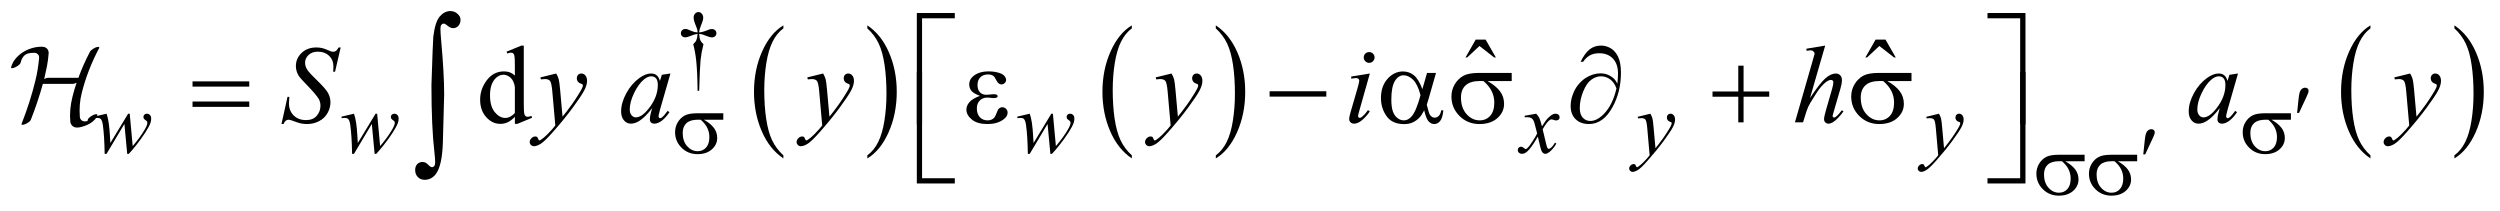 <?xml version="1.0" encoding="UTF-8"?>
<!DOCTYPE svg PUBLIC '-//W3C//DTD SVG 1.0//EN'
          'http://www.w3.org/TR/2001/REC-SVG-20010904/DTD/svg10.dtd'>
<svg stroke-dasharray="none" shape-rendering="auto" xmlns="http://www.w3.org/2000/svg" font-family="'Dialog'" text-rendering="auto" width="356" fill-opacity="1" color-interpolation="auto" color-rendering="auto" preserveAspectRatio="xMidYMid meet" font-size="12px" viewBox="0 0 356 30" fill="black" xmlns:xlink="http://www.w3.org/1999/xlink" stroke="black" image-rendering="auto" stroke-miterlimit="10" stroke-linecap="square" stroke-linejoin="miter" font-style="normal" stroke-width="1" height="30" stroke-dashoffset="0" font-weight="normal" stroke-opacity="1"
><!--Generated by the Batik Graphics2D SVG Generator--><defs id="genericDefs"
  /><g
  ><defs id="defs1"
    ><clipPath clipPathUnits="userSpaceOnUse" id="clipPath1"
      ><path d="M-1 -1 L224.424 -1 L224.424 17.677 L-1 17.677 L-1 -1 Z"
      /></clipPath
      ><clipPath clipPathUnits="userSpaceOnUse" id="clipPath2"
      ><path d="M-0 -0 L-0 16.677 L223.424 16.677 L223.424 -0 Z"
      /></clipPath
    ></defs
    ><g transform="scale(1.576,1.576) translate(1,1)"
    ><path d="M69.784 13.036 L69.784 13.313 C68.947 12.754 68.294 11.934 67.827 10.853 C67.36 9.771 67.127 8.588 67.127 7.302 C67.127 5.965 67.373 4.747 67.863 3.648 C68.354 2.55 68.994 1.764 69.783 1.291 L69.783 1.562 C69.388 1.854 69.064 2.254 68.811 2.762 C68.558 3.27 68.368 3.913 68.243 4.694 C68.118 5.475 68.055 6.288 68.055 7.135 C68.055 8.094 68.113 8.96 68.228 9.735 C68.344 10.508 68.52 11.15 68.758 11.66 C68.996 12.168 69.338 12.627 69.784 13.036 Z" stroke="none" clip-path="url(#clipPath2)"
    /></g
    ><g transform="matrix(1.576,0,0,1.576,1.576,1.576)"
    ><path d="M77.369 1.562 L77.369 1.292 C78.206 1.847 78.858 2.665 79.326 3.746 C79.793 4.827 80.026 6.011 80.026 7.296 C80.026 8.633 79.78 9.852 79.29 10.953 C78.799 12.054 78.159 12.841 77.37 13.313 L77.37 13.036 C77.767 12.744 78.093 12.344 78.347 11.837 C78.6 11.329 78.789 10.687 78.912 9.908 C79.035 9.129 79.097 8.315 79.097 7.464 C79.097 6.509 79.04 5.644 78.926 4.868 C78.812 4.092 78.636 3.449 78.397 2.939 C78.157 2.43 77.815 1.971 77.369 1.562 Z" stroke="none" clip-path="url(#clipPath2)"
    /></g
    ><g transform="matrix(1.576,0,0,1.576,1.576,1.576)"
    ><path d="M101.268 13.036 L101.268 13.313 C100.431 12.754 99.778 11.934 99.311 10.853 C98.844 9.771 98.611 8.588 98.611 7.302 C98.611 5.965 98.857 4.747 99.347 3.648 C99.838 2.55 100.478 1.764 101.267 1.291 L101.267 1.562 C100.872 1.854 100.548 2.254 100.295 2.762 C100.042 3.27 99.852 3.913 99.727 4.694 C99.602 5.475 99.54 6.288 99.54 7.134 C99.54 8.093 99.598 8.959 99.713 9.734 C99.829 10.507 100.005 11.149 100.243 11.659 C100.48 12.168 100.822 12.627 101.268 13.036 Z" stroke="none" clip-path="url(#clipPath2)"
    /></g
    ><g transform="matrix(1.576,0,0,1.576,1.576,1.576)"
    ><path d="M108.854 1.562 L108.854 1.292 C109.691 1.847 110.343 2.665 110.811 3.746 C111.278 4.827 111.511 6.011 111.511 7.296 C111.511 8.633 111.265 9.852 110.775 10.953 C110.284 12.054 109.644 12.841 108.855 13.313 L108.855 13.036 C109.252 12.744 109.578 12.344 109.832 11.837 C110.085 11.329 110.274 10.687 110.397 9.908 C110.52 9.129 110.582 8.315 110.582 7.464 C110.582 6.509 110.525 5.644 110.411 4.868 C110.297 4.092 110.121 3.449 109.882 2.939 C109.642 2.43 109.299 1.971 108.854 1.562 Z" stroke="none" clip-path="url(#clipPath2)"
    /></g
    ><g transform="matrix(1.576,0,0,1.576,1.576,1.576)"
    ><path d="M213.183 13.036 L213.183 13.313 C212.345 12.754 211.693 11.934 211.226 10.853 C210.759 9.771 210.526 8.588 210.526 7.302 C210.526 5.965 210.771 4.747 211.262 3.648 C211.753 2.55 212.393 1.764 213.183 1.291 L213.183 1.562 C212.787 1.854 212.464 2.254 212.21 2.762 C211.956 3.27 211.768 3.913 211.642 4.694 C211.517 5.474 211.454 6.288 211.454 7.135 C211.454 8.094 211.512 8.96 211.628 9.735 C211.743 10.508 211.92 11.15 212.157 11.66 C212.394 12.17 212.736 12.627 213.183 13.036 Z" stroke="none" clip-path="url(#clipPath2)"
    /></g
    ><g transform="matrix(1.576,0,0,1.576,1.576,1.576)"
    ><path d="M220.768 1.562 L220.768 1.292 C221.605 1.847 222.257 2.665 222.724 3.746 C223.191 4.827 223.424 6.011 223.424 7.296 C223.424 8.633 223.179 9.852 222.688 10.953 C222.198 12.054 221.557 12.841 220.768 13.313 L220.768 13.036 C221.165 12.744 221.492 12.344 221.745 11.837 C221.999 11.329 222.187 10.687 222.31 9.908 C222.434 9.13 222.496 8.315 222.496 7.464 C222.496 6.509 222.439 5.644 222.325 4.868 C222.212 4.092 222.035 3.449 221.796 2.939 C221.556 2.43 221.213 1.971 220.768 1.562 Z" stroke="none" clip-path="url(#clipPath2)"
    /></g
    ><g transform="matrix(1.576,0,0,1.576,1.576,1.576)"
    ><path d="M62.175 7.207 L62.03 7.207 C62.02 6.073 61.978 5.159 61.905 4.467 C61.85 3.949 61.76 3.457 61.635 2.991 C61.768 2.877 61.863 2.756 61.92 2.628 C61.977 2.5 62.014 2.313 62.029 2.066 C61.86 2.084 61.688 2.129 61.514 2.202 C61.241 2.317 61.041 2.374 60.916 2.374 C60.799 2.374 60.704 2.339 60.631 2.269 C60.558 2.199 60.522 2.11 60.522 2.004 C60.522 1.895 60.56 1.803 60.637 1.729 C60.714 1.655 60.81 1.618 60.924 1.618 C60.989 1.618 61.049 1.626 61.104 1.641 C61.133 1.649 61.269 1.706 61.514 1.813 C61.67 1.881 61.842 1.92 62.029 1.93 C62.027 1.823 62.017 1.742 62.002 1.688 C61.984 1.607 61.945 1.496 61.885 1.353 C61.744 1.02 61.674 0.768 61.674 0.596 C61.674 0.445 61.717 0.323 61.803 0.229 C61.889 0.135 61.992 0.088 62.112 0.088 C62.221 0.088 62.32 0.137 62.407 0.234 C62.494 0.331 62.538 0.452 62.538 0.595 C62.538 0.673 62.527 0.751 62.507 0.829 C62.481 0.93 62.422 1.094 62.329 1.319 C62.236 1.544 62.185 1.748 62.175 1.93 C62.36 1.914 62.531 1.875 62.69 1.813 C62.948 1.711 63.098 1.656 63.139 1.645 C63.196 1.629 63.255 1.622 63.315 1.622 C63.44 1.622 63.541 1.659 63.617 1.731 C63.694 1.804 63.732 1.895 63.732 2.004 C63.732 2.108 63.694 2.196 63.617 2.269 C63.54 2.342 63.445 2.378 63.33 2.378 C63.187 2.378 62.972 2.317 62.685 2.194 C62.56 2.142 62.471 2.11 62.416 2.097 C62.361 2.084 62.28 2.074 62.174 2.066 C62.187 2.311 62.223 2.499 62.281 2.632 C62.339 2.765 62.434 2.884 62.564 2.991 C62.439 3.467 62.352 3.94 62.302 4.41 C62.254 4.88 62.211 5.813 62.175 7.207 Z" stroke="none" clip-path="url(#clipPath2)"
    /></g
    ><g transform="matrix(1.576,0,0,1.576,1.576,1.576)"
    ><path d="M132.336 2.58 L133.234 2.58 L134.161 4.195 L134.011 4.195 L132.678 3.156 L131.561 4.195 L131.415 4.195 L132.336 2.58 Z" stroke="none" clip-path="url(#clipPath2)"
    /></g
    ><g transform="matrix(1.576,0,0,1.576,1.576,1.576)"
    ><path d="M168.468 2.58 L169.366 2.58 L170.293 4.195 L170.143 4.195 L168.81 3.156 L167.693 4.195 L167.547 4.195 L168.468 2.58 Z" stroke="none" clip-path="url(#clipPath2)"
    /></g
    ><g transform="matrix(1.576,0,0,1.576,1.576,1.576)"
    ><path d="M45.521 9.553 C45.303 9.782 45.089 9.945 44.881 10.044 C44.673 10.143 44.448 10.192 44.208 10.192 C43.72 10.192 43.293 9.988 42.929 9.58 C42.565 9.172 42.383 8.647 42.383 8.006 C42.383 7.365 42.585 6.779 42.988 6.247 C43.391 5.715 43.91 5.45 44.544 5.45 C44.938 5.45 45.263 5.575 45.521 5.826 L45.521 5.001 C45.521 4.49 45.509 4.176 45.484 4.06 C45.46 3.943 45.421 3.863 45.369 3.821 C45.317 3.779 45.252 3.758 45.174 3.758 C45.089 3.758 44.977 3.784 44.837 3.836 L44.774 3.665 L46.107 3.119 L46.327 3.119 L46.327 8.286 C46.327 8.809 46.339 9.129 46.364 9.244 C46.389 9.359 46.427 9.44 46.481 9.485 C46.534 9.531 46.597 9.553 46.669 9.553 C46.757 9.553 46.874 9.526 47.021 9.47 L47.075 9.641 L45.747 10.193 L45.523 10.193 L45.523 9.553 ZM45.521 9.212 L45.521 6.909 C45.501 6.688 45.443 6.486 45.345 6.304 C45.247 6.122 45.118 5.985 44.957 5.892 C44.796 5.799 44.639 5.753 44.486 5.753 C44.199 5.753 43.944 5.881 43.719 6.138 C43.423 6.476 43.275 6.971 43.275 7.621 C43.275 8.278 43.418 8.781 43.704 9.131 C43.991 9.481 44.309 9.655 44.661 9.655 C44.958 9.656 45.244 9.508 45.521 9.212 Z" stroke="none" clip-path="url(#clipPath2)"
    /></g
    ><g transform="matrix(1.576,0,0,1.576,1.576,1.576)"
    ><path d="M10.721 9.274 L10.99 12.201 C11.443 11.671 11.805 11.173 12.075 10.707 C12.234 10.434 12.313 10.235 12.313 10.113 C12.313 10.056 12.3 10.006 12.274 9.961 C12.264 9.938 12.223 9.903 12.151 9.857 C12.08 9.812 12.029 9.765 12.001 9.716 C11.973 9.668 11.958 9.617 11.958 9.563 C11.958 9.482 11.988 9.414 12.048 9.358 C12.108 9.302 12.185 9.274 12.278 9.274 C12.385 9.274 12.475 9.314 12.549 9.393 C12.623 9.472 12.66 9.579 12.66 9.71 C12.66 9.846 12.64 9.972 12.601 10.089 C12.523 10.313 12.371 10.602 12.144 10.955 C11.868 11.38 11.584 11.773 11.291 12.137 C11 12.5 10.782 12.754 10.639 12.9 L10.494 12.9 L10.24 10.199 L8.628 12.9 L8.457 12.9 C8.439 11.789 8.383 10.912 8.289 10.269 C8.25 10.001 8.185 9.826 8.093 9.742 C8.028 9.682 7.929 9.653 7.797 9.653 C7.721 9.653 7.625 9.661 7.508 9.676 L7.508 9.536 L8.629 9.274 C8.785 9.709 8.886 10.376 8.933 11.276 C8.949 11.617 8.962 11.832 8.972 11.921 L10.577 9.275 L10.721 9.275 Z" stroke="none" clip-path="url(#clipPath2)"
    /></g
    ><g transform="matrix(1.576,0,0,1.576,1.576,1.576)"
    ><path d="M33.078 9.274 L33.347 12.201 C33.8 11.671 34.162 11.173 34.432 10.707 C34.591 10.434 34.67 10.235 34.67 10.113 C34.67 10.056 34.657 10.006 34.631 9.961 C34.621 9.938 34.58 9.903 34.508 9.857 C34.437 9.812 34.386 9.765 34.358 9.716 C34.33 9.668 34.315 9.617 34.315 9.563 C34.315 9.482 34.345 9.414 34.405 9.358 C34.465 9.302 34.542 9.274 34.635 9.274 C34.742 9.274 34.832 9.314 34.906 9.393 C34.98 9.472 35.017 9.579 35.017 9.71 C35.017 9.846 34.997 9.972 34.958 10.089 C34.88 10.313 34.728 10.602 34.501 10.955 C34.225 11.38 33.941 11.773 33.648 12.137 C33.355 12.499 33.137 12.754 32.994 12.9 L32.849 12.9 L32.595 10.199 L30.985 12.9 L30.813 12.9 C30.795 11.789 30.739 10.912 30.645 10.269 C30.606 10.001 30.541 9.826 30.45 9.742 C30.385 9.682 30.286 9.653 30.154 9.653 C30.078 9.653 29.982 9.661 29.865 9.676 L29.865 9.536 L30.986 9.274 C31.142 9.709 31.243 10.376 31.29 11.276 C31.306 11.617 31.319 11.832 31.329 11.921 L32.934 9.275 L33.078 9.275 Z" stroke="none" clip-path="url(#clipPath2)"
    /></g
    ><g transform="matrix(1.576,0,0,1.576,1.576,1.576)"
    ><path d="M94.136 9.274 L94.405 12.201 C94.858 11.671 95.22 11.173 95.49 10.707 C95.649 10.434 95.728 10.235 95.728 10.113 C95.728 10.056 95.715 10.006 95.689 9.961 C95.679 9.938 95.638 9.903 95.566 9.857 C95.495 9.812 95.444 9.765 95.416 9.716 C95.388 9.668 95.373 9.617 95.373 9.563 C95.373 9.482 95.403 9.414 95.463 9.358 C95.523 9.302 95.6 9.274 95.693 9.274 C95.8 9.274 95.89 9.314 95.964 9.393 C96.038 9.472 96.075 9.579 96.075 9.71 C96.075 9.846 96.055 9.972 96.016 10.089 C95.938 10.313 95.786 10.602 95.559 10.955 C95.283 11.38 94.999 11.773 94.706 12.137 C94.413 12.499 94.195 12.754 94.052 12.9 L93.907 12.9 L93.653 10.199 L92.043 12.9 L91.871 12.9 C91.853 11.789 91.797 10.912 91.703 10.269 C91.664 10.001 91.599 9.826 91.508 9.742 C91.443 9.682 91.344 9.653 91.212 9.653 C91.136 9.653 91.04 9.661 90.923 9.676 L90.923 9.536 L92.044 9.274 C92.2 9.709 92.301 10.376 92.348 11.276 C92.364 11.617 92.377 11.832 92.387 11.921 L93.992 9.275 L94.136 9.275 Z" stroke="none" clip-path="url(#clipPath2)"
    /></g
    ><g transform="matrix(1.576,0,0,1.576,1.576,1.576)"
    ><path d="M137.805 9.274 C137.933 9.409 138.03 9.545 138.094 9.68 C138.141 9.773 138.218 10.019 138.324 10.417 L138.668 9.901 C138.759 9.776 138.869 9.658 139 9.545 C139.13 9.432 139.244 9.354 139.344 9.313 C139.406 9.287 139.475 9.274 139.55 9.274 C139.662 9.274 139.751 9.304 139.818 9.364 C139.885 9.424 139.918 9.497 139.918 9.583 C139.918 9.682 139.898 9.749 139.859 9.785 C139.787 9.85 139.703 9.883 139.609 9.883 C139.554 9.883 139.496 9.871 139.433 9.848 C139.311 9.807 139.229 9.785 139.188 9.785 C139.125 9.785 139.051 9.822 138.965 9.894 C138.803 10.03 138.611 10.291 138.387 10.679 L138.707 12.022 C138.756 12.227 138.798 12.35 138.832 12.39 C138.865 12.431 138.899 12.451 138.934 12.451 C138.989 12.451 139.052 12.422 139.125 12.361 C139.268 12.242 139.391 12.086 139.491 11.893 L139.628 11.963 C139.464 12.27 139.256 12.525 139.004 12.728 C138.86 12.842 138.739 12.9 138.641 12.9 C138.495 12.9 138.379 12.818 138.293 12.654 C138.238 12.552 138.125 12.116 137.953 11.342 C137.547 12.047 137.222 12.501 136.977 12.704 C136.818 12.834 136.664 12.899 136.516 12.899 C136.412 12.899 136.317 12.861 136.231 12.786 C136.168 12.728 136.137 12.652 136.137 12.556 C136.137 12.47 136.166 12.399 136.223 12.341 C136.281 12.284 136.351 12.255 136.434 12.255 C136.517 12.255 136.606 12.297 136.7 12.38 C136.767 12.441 136.819 12.47 136.856 12.47 C136.887 12.47 136.927 12.449 136.977 12.407 C137.099 12.308 137.266 12.095 137.476 11.767 C137.687 11.439 137.826 11.203 137.89 11.056 C137.729 10.424 137.642 10.09 137.628 10.053 C137.568 9.884 137.49 9.764 137.395 9.695 C137.298 9.625 137.157 9.59 136.969 9.59 C136.908 9.59 136.84 9.592 136.762 9.598 L136.762 9.458 L137.805 9.274 Z" stroke="none" clip-path="url(#clipPath2)"
    /></g
    ><g transform="matrix(1.576,0,0,1.576,1.576,1.576)"
    ><path d="M148.121 9.274 C148.21 9.424 148.271 9.566 148.305 9.698 C148.339 9.829 148.373 10.088 148.407 10.472 L148.579 12.392 C148.735 12.204 148.962 11.909 149.259 11.502 C149.402 11.305 149.579 11.035 149.79 10.694 C149.917 10.486 149.995 10.34 150.023 10.256 C150.039 10.214 150.046 10.172 150.046 10.127 C150.046 10.099 150.037 10.075 150.019 10.057 C150.001 10.039 149.954 10.018 149.876 9.993 C149.8 9.969 149.736 9.923 149.686 9.856 C149.636 9.789 149.61 9.713 149.61 9.628 C149.61 9.521 149.641 9.435 149.704 9.37 C149.767 9.305 149.844 9.272 149.937 9.272 C150.052 9.272 150.15 9.319 150.23 9.415 C150.311 9.51 150.351 9.641 150.351 9.807 C150.351 10.013 150.281 10.247 150.14 10.512 C149.999 10.776 149.729 11.181 149.328 11.728 C148.927 12.274 148.441 12.871 147.871 13.515 C147.478 13.96 147.186 14.241 146.997 14.357 C146.807 14.472 146.644 14.531 146.509 14.531 C146.429 14.531 146.358 14.5 146.296 14.439 C146.235 14.377 146.204 14.306 146.204 14.226 C146.204 14.124 146.247 14.032 146.331 13.949 C146.416 13.866 146.508 13.824 146.606 13.824 C146.658 13.824 146.701 13.836 146.735 13.859 C146.756 13.872 146.779 13.909 146.803 13.97 C146.827 14.031 146.851 14.073 146.871 14.093 C146.884 14.106 146.899 14.113 146.918 14.113 C146.934 14.113 146.961 14.1 147 14.074 C147.143 13.985 147.31 13.845 147.5 13.652 C147.75 13.397 147.935 13.189 148.054 13.028 L147.836 10.553 C147.799 10.145 147.744 9.896 147.672 9.807 C147.599 9.719 147.477 9.675 147.305 9.675 C147.25 9.675 147.153 9.683 147.012 9.698 L146.977 9.553 L148.121 9.274 Z" stroke="none" clip-path="url(#clipPath2)"
    /></g
    ><g transform="matrix(1.576,0,0,1.576,1.576,1.576)"
    ><path d="M174.195 9.274 C174.284 9.424 174.345 9.566 174.379 9.698 C174.413 9.829 174.447 10.088 174.481 10.472 L174.653 12.392 C174.809 12.204 175.036 11.909 175.333 11.502 C175.476 11.305 175.653 11.035 175.864 10.694 C175.991 10.486 176.069 10.34 176.097 10.256 C176.113 10.214 176.12 10.172 176.12 10.127 C176.12 10.099 176.111 10.075 176.093 10.057 C176.075 10.039 176.028 10.018 175.95 9.993 C175.874 9.969 175.81 9.923 175.76 9.856 C175.71 9.789 175.684 9.713 175.684 9.628 C175.684 9.521 175.715 9.435 175.778 9.37 C175.841 9.305 175.918 9.272 176.011 9.272 C176.126 9.272 176.224 9.319 176.304 9.415 C176.385 9.51 176.425 9.641 176.425 9.807 C176.425 10.013 176.355 10.247 176.214 10.512 C176.073 10.776 175.803 11.181 175.402 11.728 C175.001 12.274 174.515 12.871 173.945 13.515 C173.552 13.96 173.26 14.241 173.071 14.357 C172.881 14.472 172.718 14.531 172.583 14.531 C172.503 14.531 172.432 14.5 172.37 14.439 C172.309 14.377 172.278 14.306 172.278 14.226 C172.278 14.124 172.321 14.032 172.405 13.949 C172.49 13.866 172.582 13.824 172.68 13.824 C172.732 13.824 172.775 13.836 172.809 13.859 C172.83 13.872 172.853 13.909 172.877 13.97 C172.901 14.031 172.925 14.073 172.945 14.093 C172.958 14.106 172.973 14.113 172.992 14.113 C173.008 14.113 173.035 14.1 173.074 14.074 C173.217 13.985 173.384 13.845 173.574 13.652 C173.824 13.397 174.009 13.189 174.128 13.028 L173.91 10.553 C173.873 10.145 173.818 9.896 173.746 9.807 C173.673 9.719 173.551 9.675 173.379 9.675 C173.324 9.675 173.227 9.683 173.086 9.698 L173.051 9.553 L174.195 9.274 Z" stroke="none" clip-path="url(#clipPath2)"
    /></g
    ><g transform="matrix(1.576,0,0,1.576,1.576,1.576)"
    ><path d="M73.373 5.641 C73.484 5.83 73.56 6.006 73.602 6.17 C73.644 6.335 73.686 6.657 73.729 7.139 L73.944 9.539 C74.139 9.306 74.422 8.935 74.793 8.427 C74.972 8.179 75.193 7.843 75.457 7.417 C75.617 7.157 75.714 6.975 75.75 6.871 C75.77 6.819 75.779 6.766 75.779 6.71 C75.779 6.674 75.768 6.645 75.745 6.623 C75.722 6.6 75.663 6.573 75.567 6.542 C75.471 6.511 75.391 6.454 75.328 6.371 C75.265 6.288 75.233 6.193 75.233 6.085 C75.233 5.952 75.272 5.845 75.35 5.763 C75.428 5.681 75.526 5.641 75.643 5.641 C75.786 5.641 75.908 5.701 76.009 5.819 C76.11 5.938 76.16 6.101 76.16 6.309 C76.16 6.566 76.072 6.86 75.896 7.19 C75.72 7.52 75.382 8.026 74.881 8.71 C74.38 9.394 73.773 10.138 73.061 10.944 C72.569 11.501 72.205 11.851 71.968 11.996 C71.73 12.141 71.527 12.213 71.358 12.213 C71.257 12.213 71.169 12.175 71.092 12.099 C71.015 12.023 70.977 11.934 70.977 11.833 C70.977 11.706 71.03 11.59 71.136 11.486 C71.241 11.382 71.356 11.33 71.48 11.33 C71.545 11.33 71.599 11.345 71.641 11.374 C71.667 11.391 71.696 11.437 71.726 11.513 C71.757 11.59 71.786 11.641 71.811 11.667 C71.827 11.683 71.847 11.691 71.87 11.691 C71.89 11.691 71.924 11.674 71.973 11.642 C72.152 11.531 72.36 11.356 72.598 11.115 C72.911 10.797 73.141 10.536 73.291 10.335 L73.018 7.242 C72.972 6.731 72.904 6.421 72.813 6.31 C72.722 6.2 72.569 6.144 72.354 6.144 C72.286 6.144 72.164 6.154 71.988 6.173 L71.944 5.993 L73.373 5.641 Z" stroke="none" clip-path="url(#clipPath2)"
    /></g
    ><g transform="matrix(1.576,0,0,1.576,1.576,1.576)"
    ><path d="M104.856 5.641 C104.967 5.83 105.043 6.006 105.085 6.17 C105.127 6.335 105.169 6.657 105.212 7.139 L105.427 9.539 C105.622 9.306 105.905 8.935 106.276 8.427 C106.455 8.179 106.676 7.843 106.94 7.417 C107.1 7.157 107.197 6.975 107.233 6.871 C107.253 6.819 107.262 6.766 107.262 6.71 C107.262 6.674 107.251 6.645 107.228 6.623 C107.205 6.6 107.146 6.573 107.05 6.542 C106.954 6.511 106.874 6.454 106.811 6.371 C106.748 6.288 106.716 6.193 106.716 6.085 C106.716 5.952 106.755 5.845 106.833 5.763 C106.911 5.681 107.009 5.641 107.126 5.641 C107.269 5.641 107.391 5.701 107.492 5.819 C107.593 5.938 107.643 6.101 107.643 6.309 C107.643 6.566 107.555 6.86 107.379 7.19 C107.203 7.52 106.865 8.026 106.364 8.71 C105.863 9.394 105.256 10.138 104.544 10.944 C104.052 11.501 103.688 11.851 103.451 11.996 C103.213 12.141 103.01 12.213 102.841 12.213 C102.74 12.213 102.652 12.175 102.575 12.099 C102.498 12.023 102.46 11.934 102.46 11.833 C102.46 11.706 102.513 11.59 102.619 11.486 C102.724 11.382 102.839 11.33 102.963 11.33 C103.028 11.33 103.082 11.345 103.124 11.374 C103.15 11.391 103.179 11.437 103.209 11.513 C103.24 11.59 103.269 11.641 103.294 11.667 C103.31 11.683 103.33 11.691 103.353 11.691 C103.373 11.691 103.407 11.674 103.456 11.642 C103.635 11.531 103.843 11.356 104.081 11.115 C104.394 10.797 104.624 10.536 104.774 10.335 L104.5 7.241 C104.454 6.73 104.386 6.42 104.295 6.309 C104.204 6.199 104.051 6.143 103.836 6.143 C103.768 6.143 103.646 6.153 103.47 6.172 L103.426 5.992 L104.856 5.641 Z" stroke="none" clip-path="url(#clipPath2)"
    /></g
    ><g transform="matrix(1.576,0,0,1.576,1.576,1.576)"
    ><path d="M24.432 10.208 L24.978 7.754 L25.144 7.754 C25.122 7.991 25.11 8.188 25.11 8.344 C25.11 8.789 25.253 9.152 25.537 9.432 C25.822 9.711 26.193 9.851 26.652 9.851 C27.078 9.851 27.402 9.72 27.623 9.458 C27.844 9.196 27.955 8.895 27.955 8.553 C27.955 8.332 27.905 8.131 27.804 7.948 C27.651 7.678 27.242 7.203 26.579 6.524 C26.257 6.199 26.05 5.956 25.959 5.797 C25.81 5.533 25.735 5.257 25.735 4.967 C25.735 4.505 25.907 4.11 26.252 3.781 C26.597 3.452 27.04 3.288 27.58 3.288 C27.762 3.288 27.934 3.306 28.097 3.342 C28.198 3.362 28.382 3.426 28.649 3.537 C28.837 3.612 28.941 3.652 28.961 3.659 C29.007 3.669 29.057 3.674 29.112 3.674 C29.206 3.674 29.288 3.65 29.356 3.601 C29.424 3.552 29.504 3.448 29.595 3.289 L29.781 3.289 L29.273 5.484 L29.107 5.484 C29.12 5.289 29.127 5.131 29.127 5.011 C29.127 4.617 28.997 4.296 28.737 4.045 C28.476 3.795 28.133 3.669 27.707 3.669 C27.369 3.669 27.094 3.769 26.882 3.967 C26.671 4.165 26.565 4.395 26.565 4.655 C26.565 4.883 26.632 5.1 26.768 5.306 C26.903 5.513 27.213 5.849 27.7 6.316 C28.186 6.783 28.501 7.147 28.644 7.409 C28.787 7.671 28.858 7.95 28.858 8.246 C28.858 8.581 28.77 8.906 28.592 9.219 C28.414 9.533 28.16 9.777 27.828 9.948 C27.496 10.121 27.133 10.207 26.74 10.207 C26.545 10.207 26.363 10.189 26.193 10.153 C26.024 10.117 25.754 10.029 25.383 9.889 C25.256 9.84 25.15 9.816 25.066 9.816 C24.874 9.816 24.725 9.946 24.617 10.207 L24.432 10.207 Z" stroke="none" clip-path="url(#clipPath2)"
    /></g
    ><g transform="matrix(1.576,0,0,1.576,1.576,1.576)"
    ><path d="M49.257 5.641 C49.368 5.83 49.444 6.006 49.486 6.17 C49.528 6.335 49.57 6.657 49.613 7.139 L49.828 9.539 C50.023 9.306 50.306 8.935 50.677 8.427 C50.856 8.179 51.077 7.843 51.341 7.417 C51.501 7.157 51.598 6.975 51.634 6.871 C51.654 6.819 51.663 6.766 51.663 6.71 C51.663 6.674 51.652 6.645 51.629 6.623 C51.606 6.6 51.547 6.573 51.451 6.542 C51.355 6.511 51.275 6.454 51.212 6.371 C51.149 6.288 51.117 6.193 51.117 6.085 C51.117 5.952 51.156 5.845 51.234 5.763 C51.312 5.681 51.41 5.641 51.527 5.641 C51.67 5.641 51.792 5.701 51.893 5.819 C51.994 5.938 52.044 6.101 52.044 6.309 C52.044 6.566 51.956 6.86 51.78 7.19 C51.604 7.52 51.266 8.026 50.765 8.71 C50.264 9.394 49.657 10.138 48.945 10.944 C48.453 11.501 48.089 11.851 47.852 11.996 C47.614 12.141 47.411 12.213 47.242 12.213 C47.141 12.213 47.053 12.175 46.976 12.099 C46.899 12.023 46.861 11.934 46.861 11.833 C46.861 11.706 46.914 11.59 47.02 11.486 C47.125 11.382 47.24 11.33 47.364 11.33 C47.429 11.33 47.483 11.345 47.525 11.374 C47.551 11.391 47.58 11.437 47.61 11.513 C47.641 11.59 47.67 11.641 47.695 11.667 C47.711 11.683 47.731 11.691 47.754 11.691 C47.774 11.691 47.808 11.674 47.857 11.642 C48.036 11.531 48.244 11.356 48.482 11.115 C48.795 10.797 49.025 10.536 49.175 10.335 L48.902 7.242 C48.856 6.731 48.788 6.421 48.697 6.31 C48.606 6.2 48.453 6.144 48.238 6.144 C48.17 6.144 48.048 6.154 47.872 6.173 L47.828 5.993 L49.257 5.641 Z" stroke="none" clip-path="url(#clipPath2)"
    /></g
    ><g transform="matrix(1.576,0,0,1.576,1.576,1.576)"
    ><path d="M216.771 5.641 C216.881 5.83 216.959 6.006 217 6.17 C217.042 6.335 217.085 6.657 217.127 7.139 L217.342 9.539 C217.537 9.306 217.821 8.935 218.191 8.427 C218.371 8.179 218.591 7.843 218.855 7.417 C219.014 7.157 219.112 6.975 219.148 6.871 C219.168 6.819 219.177 6.766 219.177 6.71 C219.177 6.674 219.165 6.645 219.143 6.623 C219.121 6.6 219.061 6.573 218.965 6.542 C218.868 6.511 218.789 6.454 218.726 6.371 C218.663 6.288 218.63 6.193 218.63 6.085 C218.63 5.952 218.669 5.845 218.747 5.763 C218.825 5.681 218.923 5.641 219.04 5.641 C219.184 5.641 219.306 5.701 219.406 5.819 C219.506 5.937 219.557 6.101 219.557 6.309 C219.557 6.566 219.469 6.86 219.293 7.19 C219.117 7.52 218.778 8.026 218.277 8.71 C217.776 9.394 217.17 10.138 216.457 10.944 C215.966 11.501 215.602 11.851 215.364 11.996 C215.126 12.141 214.923 12.213 214.754 12.213 C214.653 12.213 214.565 12.175 214.488 12.099 C214.411 12.023 214.373 11.934 214.373 11.833 C214.373 11.706 214.427 11.59 214.532 11.486 C214.637 11.382 214.753 11.33 214.876 11.33 C214.941 11.33 214.995 11.345 215.037 11.374 C215.063 11.391 215.092 11.437 215.123 11.513 C215.153 11.59 215.182 11.641 215.208 11.667 C215.225 11.683 215.244 11.691 215.267 11.691 C215.287 11.691 215.321 11.674 215.37 11.642 C215.549 11.531 215.757 11.356 215.995 11.115 C216.307 10.797 216.538 10.536 216.687 10.335 L216.414 7.242 C216.369 6.731 216.301 6.421 216.209 6.31 C216.118 6.2 215.966 6.144 215.751 6.144 C215.683 6.144 215.561 6.154 215.385 6.173 L215.341 5.993 L216.771 5.641 Z" stroke="none" clip-path="url(#clipPath2)"
    /></g
    ><g transform="matrix(1.576,0,0,1.576,1.576,1.576)"
    ><path d="M59.577 5.641 L58.625 8.949 L58.518 9.393 C58.508 9.435 58.503 9.47 58.503 9.499 C58.503 9.552 58.52 9.597 58.552 9.636 C58.578 9.665 58.611 9.68 58.65 9.68 C58.692 9.68 58.748 9.655 58.816 9.602 C58.943 9.508 59.112 9.313 59.324 9.017 L59.49 9.134 C59.266 9.472 59.034 9.73 58.797 9.907 C58.56 10.084 58.34 10.173 58.138 10.173 C57.998 10.173 57.893 10.138 57.823 10.068 C57.753 9.999 57.718 9.897 57.718 9.763 C57.718 9.604 57.754 9.394 57.825 9.134 L57.928 8.768 C57.502 9.325 57.11 9.713 56.752 9.934 C56.495 10.093 56.243 10.173 55.996 10.173 C55.758 10.173 55.554 10.074 55.381 9.878 C55.208 9.681 55.122 9.41 55.122 9.065 C55.122 8.547 55.277 8.002 55.588 7.428 C55.899 6.854 56.294 6.395 56.772 6.05 C57.146 5.777 57.499 5.64 57.831 5.64 C58.029 5.64 58.195 5.692 58.327 5.796 C58.458 5.9 58.558 6.072 58.627 6.313 L58.803 5.757 L59.577 5.641 ZM57.839 5.895 C57.631 5.895 57.409 5.993 57.175 6.187 C56.843 6.464 56.548 6.874 56.289 7.416 C56.03 7.959 55.901 8.451 55.901 8.89 C55.901 9.111 55.956 9.286 56.067 9.414 C56.177 9.543 56.304 9.606 56.447 9.606 C56.802 9.606 57.187 9.344 57.604 8.821 C58.161 8.125 58.438 7.411 58.438 6.679 C58.438 6.403 58.384 6.203 58.277 6.079 C58.171 5.956 58.025 5.895 57.839 5.895 Z" stroke="none" clip-path="url(#clipPath2)"
    /></g
    ><g transform="matrix(1.576,0,0,1.576,1.576,1.576)"
    ><path d="M122.773 5.641 L121.806 9.061 C121.742 9.291 121.708 9.43 121.708 9.475 C121.708 9.528 121.724 9.57 121.755 9.602 C121.785 9.635 121.822 9.651 121.864 9.651 C121.913 9.651 121.971 9.626 122.04 9.573 C122.226 9.427 122.413 9.219 122.602 8.949 L122.773 9.061 C122.551 9.399 122.292 9.684 121.992 9.915 C121.771 10.088 121.559 10.174 121.358 10.174 C121.224 10.174 121.115 10.134 121.031 10.055 C120.946 9.975 120.904 9.875 120.904 9.754 C120.904 9.634 120.944 9.434 121.026 9.154 L121.66 6.968 C121.764 6.61 121.816 6.386 121.816 6.295 C121.816 6.224 121.791 6.165 121.741 6.119 C121.69 6.074 121.621 6.051 121.533 6.051 C121.462 6.051 121.314 6.069 121.09 6.105 L121.09 5.915 L122.773 5.641 ZM122.71 3.704 C122.847 3.704 122.962 3.751 123.057 3.846 C123.151 3.94 123.199 4.056 123.199 4.192 C123.199 4.326 123.15 4.441 123.054 4.536 C122.958 4.631 122.843 4.68 122.71 4.68 C122.576 4.68 122.462 4.632 122.366 4.536 C122.269 4.44 122.221 4.326 122.221 4.192 C122.221 4.056 122.268 3.94 122.363 3.846 C122.458 3.752 122.573 3.704 122.71 3.704 Z" stroke="none" clip-path="url(#clipPath2)"
    /></g
    ><g transform="matrix(1.576,0,0,1.576,1.576,1.576)"
    ><path d="M163.916 3.118 L162.544 7.856 C163.137 6.964 163.599 6.373 163.931 6.08 C164.262 5.788 164.579 5.641 164.882 5.641 C165.038 5.641 165.168 5.695 165.273 5.802 C165.377 5.909 165.429 6.052 165.429 6.231 C165.429 6.446 165.383 6.706 165.292 7.012 L164.696 9.056 C164.621 9.303 164.584 9.44 164.584 9.465 C164.584 9.511 164.598 9.548 164.626 9.577 C164.653 9.606 164.685 9.621 164.721 9.621 C164.763 9.621 164.812 9.6 164.867 9.558 C165.053 9.415 165.236 9.217 165.419 8.963 L165.57 9.056 C165.459 9.228 165.305 9.417 165.108 9.624 C164.912 9.83 164.743 9.974 164.601 10.054 C164.459 10.133 164.333 10.173 164.222 10.173 C164.102 10.173 164.003 10.135 163.927 10.058 C163.851 9.982 163.813 9.883 163.813 9.763 C163.813 9.62 163.87 9.354 163.983 8.963 L164.545 7.011 C164.616 6.767 164.652 6.575 164.652 6.435 C164.652 6.37 164.631 6.318 164.591 6.279 C164.55 6.24 164.497 6.22 164.432 6.22 C164.338 6.22 164.231 6.256 164.11 6.327 C163.889 6.464 163.633 6.717 163.344 7.088 C163.266 7.189 163.005 7.595 162.563 8.308 C162.426 8.536 162.314 8.785 162.226 9.055 L161.914 10.055 L161.182 10.055 L162.787 4.473 L162.958 3.868 C162.958 3.784 162.923 3.709 162.854 3.643 C162.784 3.578 162.698 3.546 162.597 3.546 C162.538 3.546 162.45 3.555 162.328 3.575 L162.225 3.59 L162.225 3.4 L163.916 3.118 Z" stroke="none" clip-path="url(#clipPath2)"
    /></g
    ><g transform="matrix(1.576,0,0,1.576,1.576,1.576)"
    ><path d="M201.216 5.641 L200.264 8.949 L200.157 9.393 C200.147 9.435 200.142 9.47 200.142 9.499 C200.142 9.552 200.159 9.597 200.191 9.636 C200.217 9.665 200.25 9.68 200.289 9.68 C200.331 9.68 200.387 9.655 200.455 9.602 C200.582 9.508 200.751 9.313 200.963 9.017 L201.129 9.134 C200.904 9.472 200.673 9.73 200.436 9.907 C200.199 10.084 199.979 10.173 199.777 10.173 C199.637 10.173 199.533 10.138 199.463 10.068 C199.393 9.999 199.359 9.897 199.359 9.763 C199.359 9.604 199.394 9.394 199.466 9.134 L199.568 8.768 C199.142 9.325 198.751 9.713 198.392 9.934 C198.135 10.093 197.883 10.173 197.635 10.173 C197.398 10.173 197.193 10.074 197.021 9.878 C196.848 9.681 196.762 9.41 196.762 9.065 C196.762 8.547 196.917 8.002 197.228 7.428 C197.539 6.854 197.933 6.395 198.412 6.05 C198.786 5.777 199.14 5.64 199.472 5.64 C199.67 5.64 199.835 5.692 199.967 5.796 C200.099 5.9 200.198 6.072 200.267 6.313 L200.443 5.757 L201.216 5.641 ZM199.479 5.895 C199.27 5.895 199.049 5.993 198.815 6.187 C198.483 6.464 198.188 6.874 197.929 7.416 C197.67 7.959 197.54 8.451 197.54 8.89 C197.54 9.111 197.596 9.286 197.706 9.414 C197.817 9.543 197.944 9.606 198.087 9.606 C198.441 9.606 198.827 9.344 199.244 8.821 C199.8 8.125 200.078 7.411 200.078 6.679 C200.078 6.403 200.024 6.203 199.917 6.079 C199.81 5.956 199.663 5.895 199.479 5.895 Z" stroke="none" clip-path="url(#clipPath2)"
    /></g
    ><g transform="matrix(1.576,0,0,1.576,1.576,1.576)"
    ><path d="M206.555 9.204 L206.676 8.048 C206.709 7.72 206.743 7.499 206.778 7.384 C206.827 7.22 206.897 7.102 206.987 7.031 C207.076 6.959 207.177 6.924 207.289 6.924 C207.383 6.924 207.457 6.95 207.512 7.002 C207.567 7.054 207.594 7.12 207.594 7.201 C207.594 7.264 207.581 7.33 207.555 7.4 C207.522 7.499 207.425 7.716 207.266 8.052 L206.728 9.204 L206.555 9.204 Z" stroke="none" clip-path="url(#clipPath2)"
    /></g
    ><g transform="matrix(1.576,0,0,1.576,1.576,1.576)"
    ><path d="M64.353 9.82 L62.604 9.82 C62.997 10.039 63.295 10.281 63.498 10.547 C63.701 10.813 63.803 11.119 63.803 11.468 C63.803 11.868 63.641 12.212 63.319 12.498 C62.997 12.784 62.564 12.928 62.023 12.928 C61.453 12.928 60.973 12.734 60.582 12.346 C60.191 11.958 59.997 11.491 59.997 10.942 C59.997 10.611 60.079 10.312 60.243 10.044 C60.407 9.776 60.615 9.574 60.866 9.438 C61.117 9.301 61.502 9.233 62.02 9.233 L64.354 9.233 L64.354 9.82 ZM62.311 9.82 C62.202 9.818 62.119 9.816 62.061 9.816 C61.595 9.816 61.249 9.92 61.024 10.129 C60.799 10.338 60.686 10.631 60.686 11.011 C60.686 11.508 60.82 11.907 61.088 12.209 C61.356 12.512 61.673 12.662 62.041 12.662 C62.348 12.662 62.601 12.553 62.798 12.332 C62.996 12.112 63.095 11.796 63.095 11.382 C63.096 10.783 62.834 10.262 62.311 9.82 Z" stroke="none" clip-path="url(#clipPath2)"
    /></g
    ><g transform="matrix(1.576,0,0,1.576,1.576,1.576)"
    ><path d="M205.996 9.82 L204.247 9.82 C204.64 10.039 204.937 10.281 205.141 10.547 C205.345 10.813 205.446 11.119 205.446 11.468 C205.446 11.868 205.285 12.212 204.962 12.498 C204.64 12.784 204.207 12.928 203.666 12.928 C203.096 12.928 202.615 12.734 202.226 12.346 C201.835 11.958 201.64 11.491 201.64 10.942 C201.64 10.611 201.722 10.312 201.886 10.044 C202.05 9.776 202.257 9.574 202.508 9.438 C202.76 9.301 203.144 9.233 203.662 9.233 L205.997 9.233 L205.997 9.82 ZM203.954 9.82 C203.845 9.818 203.761 9.816 203.704 9.816 C203.238 9.816 202.892 9.92 202.667 10.129 C202.442 10.337 202.329 10.631 202.329 11.011 C202.329 11.508 202.464 11.907 202.731 12.209 C203 12.512 203.317 12.662 203.684 12.662 C203.991 12.662 204.244 12.553 204.441 12.332 C204.639 12.112 204.738 11.796 204.738 11.382 C204.738 10.783 204.477 10.262 203.954 9.82 Z" stroke="none" clip-path="url(#clipPath2)"
    /></g
    ><g transform="matrix(1.576,0,0,1.576,1.576,1.576)"
    ><path d="M192.656 12.954 L192.777 11.798 C192.81 11.471 192.844 11.249 192.879 11.135 C192.928 10.971 192.998 10.854 193.088 10.781 C193.177 10.71 193.278 10.674 193.39 10.674 C193.484 10.674 193.558 10.7 193.613 10.752 C193.668 10.805 193.695 10.871 193.695 10.951 C193.695 11.014 193.682 11.08 193.656 11.15 C193.623 11.249 193.526 11.466 193.367 11.801 L192.829 12.953 L192.656 12.953 Z" stroke="none" clip-path="url(#clipPath2)"
    /></g
    ><g transform="matrix(1.576,0,0,1.576,1.576,1.576)"
    ><path d="M187.354 13.57 L185.605 13.57 C185.998 13.789 186.295 14.031 186.499 14.297 C186.703 14.563 186.804 14.869 186.804 15.218 C186.804 15.618 186.643 15.962 186.32 16.248 C185.998 16.534 185.565 16.678 185.024 16.678 C184.454 16.678 183.973 16.484 183.584 16.096 C183.193 15.708 182.998 15.241 182.998 14.692 C182.998 14.361 183.08 14.062 183.244 13.794 C183.408 13.526 183.615 13.324 183.866 13.188 C184.118 13.051 184.502 12.983 185.02 12.983 L187.355 12.983 L187.355 13.57 ZM185.312 13.57 C185.203 13.568 185.119 13.566 185.062 13.566 C184.596 13.566 184.25 13.67 184.025 13.879 C183.8 14.087 183.687 14.381 183.687 14.761 C183.687 15.258 183.822 15.657 184.089 15.959 C184.358 16.262 184.675 16.412 185.042 16.412 C185.349 16.412 185.602 16.303 185.799 16.082 C185.997 15.862 186.096 15.546 186.096 15.132 C186.096 14.533 185.834 14.012 185.312 13.57 Z" stroke="none" clip-path="url(#clipPath2)"
    /></g
    ><g transform="matrix(1.576,0,0,1.576,1.576,1.576)"
    ><path d="M192.104 13.57 L190.355 13.57 C190.748 13.789 191.045 14.031 191.249 14.297 C191.453 14.563 191.554 14.869 191.554 15.218 C191.554 15.618 191.393 15.962 191.07 16.248 C190.748 16.534 190.315 16.678 189.774 16.678 C189.204 16.678 188.723 16.484 188.334 16.096 C187.943 15.708 187.748 15.241 187.748 14.692 C187.748 14.361 187.83 14.062 187.994 13.794 C188.158 13.526 188.365 13.324 188.616 13.188 C188.868 13.051 189.252 12.983 189.77 12.983 L192.105 12.983 L192.105 13.57 ZM190.062 13.57 C189.953 13.568 189.869 13.566 189.812 13.566 C189.346 13.566 189 13.67 188.775 13.879 C188.55 14.087 188.437 14.381 188.437 14.761 C188.437 15.258 188.572 15.657 188.839 15.959 C189.108 16.262 189.425 16.412 189.792 16.412 C190.099 16.412 190.352 16.303 190.549 16.082 C190.747 15.862 190.846 15.546 190.846 15.132 C190.846 14.533 190.584 14.012 190.062 13.57 Z" stroke="none" clip-path="url(#clipPath2)"
    /></g
    ><g transform="matrix(1.576,0,0,1.576,1.576,1.576)"
    ><path d="M16.396 6.353 L21.521 6.353 L21.521 6.826 L16.396 6.826 L16.396 6.353 ZM16.396 8.173 L21.521 8.173 L21.521 8.656 L16.396 8.656 L16.396 8.173 Z" stroke="none" clip-path="url(#clipPath2)"
    /></g
    ><g transform="matrix(1.576,0,0,1.576,1.576,1.576)"
    ><path d="M87.54 7.661 C87.156 7.518 86.899 7.365 86.769 7.203 C86.639 7.04 86.574 6.847 86.574 6.622 C86.574 6.319 86.701 6.067 86.955 5.866 C87.3 5.59 87.754 5.451 88.317 5.451 C88.652 5.451 88.953 5.49 89.22 5.568 C89.487 5.646 89.668 5.748 89.764 5.873 C89.86 5.998 89.908 6.116 89.908 6.227 C89.908 6.328 89.866 6.42 89.781 6.503 C89.696 6.586 89.599 6.628 89.488 6.628 C89.309 6.628 89.16 6.511 89.042 6.279 C88.924 6.047 88.825 5.904 88.747 5.852 C88.62 5.768 88.464 5.725 88.279 5.725 C87.986 5.725 87.753 5.81 87.581 5.981 C87.409 6.151 87.323 6.383 87.323 6.676 C87.323 6.963 87.394 7.182 87.537 7.335 C87.681 7.488 87.877 7.564 88.128 7.564 C88.212 7.564 88.305 7.558 88.406 7.544 C88.565 7.522 88.691 7.51 88.781 7.51 C88.921 7.51 89.016 7.528 89.067 7.564 C89.117 7.6 89.143 7.642 89.143 7.691 C89.143 7.74 89.122 7.777 89.08 7.803 C89.021 7.845 88.919 7.866 88.772 7.866 C88.739 7.866 88.686 7.861 88.611 7.851 C88.442 7.828 88.304 7.817 88.196 7.817 C87.923 7.817 87.699 7.906 87.525 8.085 C87.351 8.264 87.264 8.5 87.264 8.793 C87.264 9.135 87.354 9.4 87.535 9.591 C87.716 9.781 87.949 9.876 88.236 9.876 C88.467 9.876 88.655 9.807 88.802 9.666 C88.886 9.585 88.976 9.416 89.071 9.159 C89.133 8.99 89.183 8.886 89.222 8.846 C89.326 8.742 89.436 8.69 89.554 8.69 C89.691 8.69 89.806 8.737 89.901 8.832 C89.996 8.927 90.043 9.044 90.043 9.184 C90.043 9.409 89.915 9.615 89.657 9.803 C89.283 10.074 88.806 10.208 88.227 10.208 C87.615 10.208 87.144 10.073 86.814 9.803 C86.484 9.533 86.319 9.234 86.319 8.906 C86.319 8.672 86.407 8.449 86.585 8.238 C86.763 8.027 87.078 7.833 87.54 7.661 Z" stroke="none" clip-path="url(#clipPath2)"
    /></g
    ><g transform="matrix(1.576,0,0,1.576,1.576,1.576)"
    ><path d="M113.716 7.246 L118.84 7.246 L118.84 7.729 L113.716 7.729 L113.716 7.246 Z" stroke="none" clip-path="url(#clipPath2)"
    /></g
    ><g transform="matrix(1.576,0,0,1.576,1.576,1.576)"
    ><path d="M127.941 5.587 L128.751 5.587 L128.117 7.807 C128.074 7.947 128.008 8.166 127.917 8.466 C128.04 8.966 128.133 9.266 128.195 9.364 C128.312 9.543 128.46 9.632 128.638 9.632 C128.769 9.632 128.889 9.578 128.999 9.471 C129.109 9.365 129.183 9.197 129.219 8.969 L129.414 8.969 C129.368 9.438 129.27 9.761 129.119 9.94 C128.968 10.119 128.793 10.209 128.594 10.209 C128.408 10.209 128.24 10.131 128.089 9.975 C127.938 9.819 127.802 9.484 127.682 8.97 C127.538 9.253 127.399 9.467 127.262 9.614 C127.07 9.816 126.862 9.967 126.637 10.065 C126.412 10.165 126.158 10.214 125.871 10.214 C125.151 10.214 124.623 9.975 124.285 9.496 C123.946 9.018 123.777 8.474 123.777 7.862 C123.777 7.146 123.975 6.567 124.372 6.122 C124.769 5.678 125.234 5.456 125.768 5.456 C126.139 5.456 126.465 5.569 126.748 5.795 C127.031 6.021 127.288 6.441 127.519 7.056 L127.941 5.587 ZM127.351 7.602 C127.175 6.932 126.949 6.464 126.672 6.199 C126.395 5.934 126.114 5.802 125.828 5.802 C125.509 5.802 125.244 5.977 125.032 6.326 C124.821 6.676 124.715 7.233 124.715 7.997 C124.715 8.449 124.761 8.805 124.852 9.063 C124.943 9.322 125.081 9.522 125.265 9.664 C125.449 9.806 125.643 9.876 125.848 9.876 C126.098 9.876 126.327 9.761 126.536 9.529 C126.818 9.217 127.09 8.575 127.351 7.602 Z" stroke="none" clip-path="url(#clipPath2)"
    /></g
    ><g transform="matrix(1.576,0,0,1.576,1.576,1.576)"
    ><path d="M135.591 6.324 L133.404 6.324 C133.895 6.597 134.268 6.9 134.522 7.232 C134.775 7.564 134.902 7.947 134.902 8.383 C134.902 8.884 134.701 9.313 134.298 9.671 C133.895 10.029 133.354 10.208 132.678 10.208 C131.965 10.208 131.365 9.966 130.876 9.48 C130.389 8.996 130.145 8.41 130.145 7.724 C130.145 7.311 130.248 6.937 130.453 6.602 C130.658 6.267 130.917 6.014 131.231 5.843 C131.544 5.672 132.026 5.587 132.673 5.587 L135.591 5.587 L135.591 6.324 ZM133.038 6.324 C132.901 6.321 132.798 6.319 132.726 6.319 C132.143 6.319 131.711 6.449 131.43 6.709 C131.148 6.969 131.007 7.337 131.007 7.812 C131.007 8.433 131.175 8.933 131.51 9.31 C131.845 9.687 132.242 9.875 132.701 9.875 C133.085 9.875 133.4 9.737 133.647 9.463 C133.894 9.189 134.018 8.792 134.018 8.275 C134.02 7.527 133.692 6.877 133.038 6.324 Z" stroke="none" clip-path="url(#clipPath2)"
    /></g
    ><g transform="matrix(1.576,0,0,1.576,1.576,1.576)"
    ><path d="M145.138 6.558 C145.177 6.19 145.197 5.89 145.197 5.655 C145.197 5.07 145.043 4.616 144.735 4.294 C144.428 3.972 144.019 3.811 143.508 3.811 C143.162 3.811 142.876 3.876 142.649 4.006 C142.421 4.136 142.217 4.33 142.039 4.587 L141.814 4.587 C142.065 4.073 142.335 3.7 142.625 3.467 C142.914 3.234 143.265 3.118 143.674 3.118 C143.967 3.118 144.253 3.198 144.531 3.357 C144.808 3.516 145.033 3.774 145.204 4.128 C145.375 4.482 145.461 4.964 145.461 5.572 C145.461 6.72 145.21 7.751 144.709 8.665 C144.149 9.693 143.437 10.207 142.571 10.207 C142.063 10.207 141.661 10.061 141.363 9.768 C141.065 9.475 140.917 9.078 140.917 8.573 C140.917 8.238 140.98 7.896 141.107 7.546 C141.234 7.196 141.4 6.897 141.607 6.649 C141.814 6.4 142.028 6.203 142.252 6.058 C142.475 5.913 142.7 5.806 142.93 5.734 C143.159 5.663 143.385 5.627 143.606 5.627 C143.877 5.627 144.119 5.678 144.334 5.778 C144.549 5.878 144.728 6.004 144.871 6.153 C144.957 6.244 145.046 6.379 145.138 6.558 ZM145.055 6.992 C144.928 6.631 144.739 6.358 144.487 6.172 C144.234 5.987 143.957 5.894 143.654 5.894 C143.362 5.894 143.073 5.996 142.788 6.199 C142.504 6.403 142.258 6.757 142.052 7.263 C141.845 7.768 141.741 8.269 141.741 8.763 C141.741 9.14 141.831 9.429 142.01 9.629 C142.189 9.829 142.417 9.929 142.694 9.929 C143.094 9.929 143.503 9.718 143.919 9.295 C144.447 8.755 144.827 7.987 145.055 6.992 Z" stroke="none" clip-path="url(#clipPath2)"
    /></g
    ><g transform="matrix(1.576,0,0,1.576,1.576,1.576)"
    ><path d="M156.063 4.933 L156.541 4.933 L156.541 7.266 L158.859 7.266 L158.859 7.739 L156.541 7.739 L156.541 10.056 L156.063 10.056 L156.063 7.739 L153.735 7.739 L153.735 7.266 L156.063 7.266 L156.063 4.933 Z" stroke="none" clip-path="url(#clipPath2)"
    /></g
    ><g transform="matrix(1.576,0,0,1.576,1.576,1.576)"
    ><path d="M171.713 6.324 L169.526 6.324 C170.017 6.597 170.39 6.9 170.644 7.232 C170.897 7.564 171.024 7.947 171.024 8.383 C171.024 8.884 170.823 9.313 170.42 9.671 C170.017 10.029 169.476 10.208 168.8 10.208 C168.087 10.208 167.487 9.966 166.998 9.48 C166.511 8.996 166.267 8.41 166.267 7.724 C166.267 7.311 166.37 6.937 166.575 6.602 C166.78 6.267 167.039 6.014 167.353 5.843 C167.666 5.672 168.148 5.587 168.795 5.587 L171.713 5.587 L171.713 6.324 ZM169.16 6.324 C169.023 6.321 168.92 6.319 168.848 6.319 C168.265 6.319 167.833 6.449 167.552 6.709 C167.27 6.969 167.129 7.337 167.129 7.812 C167.129 8.433 167.297 8.933 167.632 9.31 C167.967 9.687 168.364 9.875 168.823 9.875 C169.207 9.875 169.522 9.737 169.769 9.463 C170.016 9.189 170.14 8.792 170.14 8.275 C170.142 7.527 169.814 6.877 169.16 6.324 Z" stroke="none" clip-path="url(#clipPath2)"
    /></g
    ><g transform="matrix(1.576,0,0,1.576,1.576,1.576)"
    ><path d="M82.313 10.241 L81.84 10.241 L81.84 0.176 L85.271 0.176 L85.271 0.654 L82.313 0.654 L82.313 10.241 Z" stroke="none" clip-path="url(#clipPath2)"
    /></g
    ><g transform="matrix(1.576,0,0,1.576,1.576,1.576)"
    ><path d="M178.581 0.176 L182.012 0.176 L182.012 10.241 L181.533 10.241 L181.533 0.654 L178.581 0.654 L178.581 0.176 Z" stroke="none" clip-path="url(#clipPath2)"
    /></g
    ><g transform="matrix(1.576,0,0,1.576,1.576,1.576)"
    ><path d="M85.271 15.577 L81.84 15.577 L81.84 5.512 L82.314 5.512 L82.314 15.104 L85.272 15.104 L85.272 15.577 Z" stroke="none" clip-path="url(#clipPath2)"
    /></g
    ><g transform="matrix(1.576,0,0,1.576,1.576,1.576)"
    ><path d="M181.533 5.512 L182.012 5.512 L182.012 15.577 L178.581 15.577 L178.581 15.104 L181.533 15.104 L181.533 5.512 Z" stroke="none" clip-path="url(#clipPath2)"
    /></g
    ><g transform="matrix(1.576,0,0,1.576,1.576,1.576)"
    ><path d="M37.983 6.696 C38.07 4.008 38.127 2.549 38.151 2.32 C38.263 1.413 38.46 0.799 38.74 0.48 C39.021 0.16 39.34 0 39.696 0 C39.94 0 40.154 0.082 40.337 0.245 C40.52 0.409 40.611 0.588 40.611 0.783 C40.611 1.012 40.546 1.197 40.417 1.335 C40.288 1.474 40.127 1.544 39.938 1.544 C39.767 1.544 39.582 1.456 39.381 1.28 C39.269 1.182 39.171 1.134 39.088 1.134 C39.005 1.134 38.936 1.17 38.88 1.241 C38.824 1.311 38.796 1.432 38.796 1.603 C38.796 1.808 38.818 2.162 38.862 2.665 C39.042 4.665 39.133 6.288 39.133 7.532 C39.133 7.859 39.094 9.294 39.016 11.835 C38.977 13.274 38.758 14.248 38.357 14.756 C38.093 15.082 37.767 15.246 37.376 15.246 C37.122 15.246 36.915 15.163 36.754 14.997 C36.593 14.831 36.512 14.619 36.512 14.36 C36.512 14.14 36.574 13.964 36.699 13.833 C36.824 13.702 36.981 13.636 37.171 13.636 C37.366 13.636 37.535 13.714 37.676 13.87 C37.817 14.026 37.937 14.104 38.034 14.104 C38.117 14.104 38.185 14.07 38.239 14.001 C38.293 13.932 38.32 13.817 38.32 13.656 C38.32 13.452 38.298 13.159 38.254 12.778 C38.073 11.241 37.983 9.214 37.983 6.696 Z" stroke="none" clip-path="url(#clipPath2)"
    /></g
    ><g transform="matrix(1.576,0,0,1.576,1.576,1.576)"
    ><path d="M7.951 3.361 C7.604 4.014 7.301 4.676 7.041 5.346 C6.781 6.017 6.564 6.694 6.392 7.378 C6.298 7.744 6.239 8.107 6.212 8.467 C6.185 8.827 6.185 9.183 6.212 9.536 C6.225 9.696 6.284 9.81 6.387 9.881 C6.49 9.952 6.592 9.98 6.692 9.966 C6.758 9.959 6.807 9.954 6.837 9.951 C6.867 9.947 6.887 9.942 6.897 9.935 C6.907 9.929 6.914 9.915 6.917 9.895 C6.92 9.875 6.929 9.838 6.942 9.786 C6.956 9.746 6.994 9.696 7.057 9.636 C7.12 9.576 7.199 9.52 7.292 9.466 C7.405 9.393 7.512 9.347 7.612 9.326 C7.712 9.306 7.772 9.316 7.792 9.356 C7.806 9.37 7.806 9.385 7.792 9.406 C7.751 9.553 7.673 9.69 7.556 9.816 C7.439 9.943 7.303 10.053 7.146 10.146 C6.989 10.24 6.821 10.318 6.641 10.381 C6.461 10.444 6.291 10.488 6.131 10.516 C5.884 10.549 5.696 10.509 5.567 10.396 C5.438 10.283 5.365 10.146 5.352 9.986 C5.318 9.627 5.318 9.262 5.352 8.892 C5.385 8.522 5.448 8.147 5.542 7.768 C5.595 7.548 5.653 7.33 5.717 7.113 C5.78 6.897 5.848 6.683 5.922 6.471 C5.788 6.543 5.675 6.579 5.582 6.579 L2.874 6.579 C2.721 7.125 2.554 7.668 2.374 8.207 C2.194 8.747 1.998 9.286 1.784 9.826 C1.77 9.866 1.734 9.914 1.674 9.971 C1.614 10.028 1.537 10.082 1.444 10.136 C1.331 10.202 1.226 10.245 1.129 10.266 C1.032 10.286 0.971 10.279 0.944 10.245 C0.93 10.225 0.934 10.202 0.954 10.176 C1.208 9.53 1.438 8.886 1.644 8.243 C1.85 7.6 2.034 6.952 2.194 6.299 C2.28 5.951 2.351 5.609 2.404 5.271 C2.457 4.933 2.5 4.593 2.534 4.252 C2.547 4.105 2.509 3.988 2.419 3.901 C2.329 3.814 2.224 3.771 2.104 3.771 C1.931 3.771 1.777 3.783 1.644 3.806 C1.511 3.829 1.394 3.874 1.294 3.941 C1.194 4.008 1.107 4.101 1.034 4.221 C0.96 4.341 0.901 4.497 0.854 4.691 C0.841 4.73 0.803 4.78 0.74 4.84 C0.676 4.9 0.598 4.957 0.505 5.01 C0.385 5.083 0.276 5.13 0.18 5.15 C0.083 5.17 0.025 5.164 0.005 5.13 C-0.001 5.117 -0.001 5.1 0.005 5.08 C0.072 4.814 0.195 4.567 0.375 4.341 C0.555 4.114 0.77 3.918 1.02 3.751 C1.27 3.584 1.546 3.455 1.85 3.361 C2.154 3.267 2.461 3.221 2.775 3.221 C2.981 3.221 3.14 3.28 3.25 3.397 C3.36 3.515 3.408 3.661 3.395 3.835 C3.367 4.218 3.317 4.6 3.244 4.982 C3.17 5.365 3.087 5.75 2.994 6.139 C3.127 6.066 3.241 6.029 3.334 6.029 L6.083 6.029 C6.375 5.23 6.725 4.444 7.131 3.671 C7.151 3.631 7.191 3.584 7.251 3.531 C7.311 3.478 7.381 3.428 7.461 3.381 C7.581 3.308 7.689 3.263 7.786 3.246 C7.883 3.229 7.941 3.238 7.961 3.271 C7.975 3.298 7.971 3.328 7.951 3.361 Z" stroke="none" clip-path="url(#clipPath2)"
    /></g
  ></g
></svg
>
